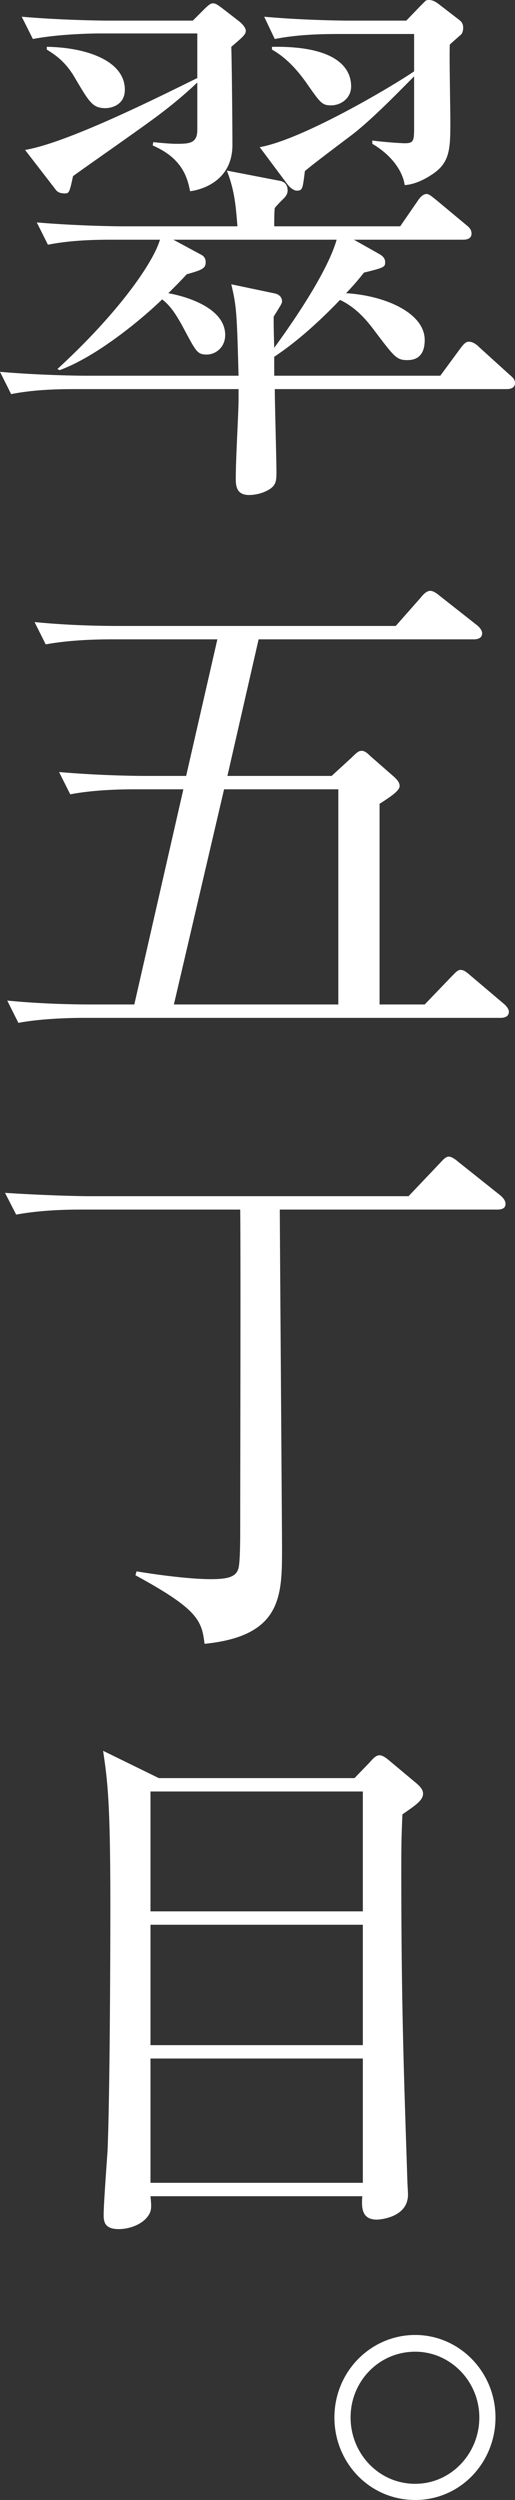 <svg xmlns="http://www.w3.org/2000/svg" width="78.546" height="381.228" viewBox="0 0 78.546 381.228"><rect x="0" y="0" width="78.546" height="381.228" fill="#333333" stroke="none"/><path d="M77.27 59.335H41.909c0 1.955.255 10.88.255 12.666 0 1.275-.085 1.87-.85 2.465-1.19.85-2.635 1.02-3.315 1.02-1.615 0-2.04-.935-2.04-2.38 0-3.4.425-10.116.425-12.156v-1.615H11.73c-2.125 0-6.205 0-10.03.765L0 56.7c5.78.51 11.815.595 13.09.595h23.293c-.255-9.946-.34-10.626-1.106-13.942l6.461 1.36c.595.085 1.275.426 1.275 1.276 0 .255-.17.51-1.275 2.295 0 1.445 0 1.785.085 4.76 1.105-1.53 7.906-10.796 9.52-16.491H26.438l4.25 2.295c.34.17.68.51.68 1.105 0 .935-.425 1.19-2.89 1.87-1.02 1.105-1.36 1.445-2.805 2.89 1.955.34 8.67 1.956 8.67 6.376 0 1.87-1.445 2.975-2.805 2.975-1.445 0-1.615-.425-3.485-3.91-1.53-2.89-2.38-3.74-3.316-4.505-2.974 2.89-9.86 8.67-15.64 10.795l-.34-.17c9.35-8.585 14.621-16.236 15.64-19.721h-7.055c-2.125 0-6.205 0-10.03.765l-1.7-3.4c5.865.51 11.9.595 13.09.595h17.512c-.255-3.146-.426-5.44-1.615-8.5l7.905 1.53c.596.084 1.36.34 1.36 1.53 0 .594-.425 1.02-.594 1.19-.766.764-.851.85-1.36 1.445-.086.424-.086 2.38-.086 2.805h19.211l2.636-3.826c.425-.68.934-1.105 1.36-1.105.425 0 .765.34 1.53.935l4.59 3.826c.425.34.765.68.765 1.275 0 .765-.68.935-1.274.935H53.979l3.91 2.21c.425.255.85.595.85 1.19 0 .765-.085.85-3.23 1.615-1.275 1.615-1.785 2.125-2.72 3.146 5.865.34 11.985 2.975 11.985 7.14 0 1.87-.764 3.06-2.634 3.06-1.616 0-1.955-.425-4.846-4.25-1.02-1.36-2.72-3.655-5.44-4.93-1.956 2.04-5.78 5.865-10.03 8.67v2.89h25.331l3.06-4.165c.51-.68.85-1.02 1.275-1.02.51 0 1.02.255 1.615.85l4.591 4.166c.51.425.85.765.85 1.275 0 .765-.68.935-1.275.935zM35.278 7.14c.085 3.06.17 11.9.17 14.96 0 6.376-6.29 7.056-6.46 7.056-.425-2.295-1.36-5.1-5.695-6.97l.085-.51c1.615.17 2.805.255 3.57.255 1.955 0 3.145-.085 3.145-2.125V12.58A64.473 64.473 0 0124.906 17c-2.125 1.7-11.815 8.416-13.77 9.861-.51 2.38-.595 2.635-1.19 2.635-.765 0-1.19-.17-1.531-.68l-4.59-5.95C10.37 21.762 24.566 14.62 30.092 11.9V5.1H15.046c-.85 0-6.12.084-10.031.85l-1.7-3.4c5.866.51 11.9.594 13.091.594h13.006l1.7-1.7c.68-.68 1.02-.935 1.36-.935.425 0 .765.255 1.445.765l2.636 2.04c.594.51.934 1.02.934 1.36 0 .595-.425.935-2.21 2.466zm-19.21 9.35c-1.956 0-2.466-.935-4.676-4.675C9.86 9.18 8.075 8.16 7.14 7.566V7.14c6.035.085 11.9 2.125 11.9 6.545 0 2.21-1.87 2.805-2.975 2.805zM70.214 5.355c-.765.68-1.444 1.275-1.614 1.446-.085 1.87.085 9.86.085 11.475 0 4.506 0 6.631-3.061 8.501-.51.34-2.21 1.36-3.91 1.445-.17-1.53-1.445-4.25-4.93-6.29v-.51c1.7.255 4.505.425 4.93.425 1.36 0 1.445-.34 1.445-2.38v-7.821c-2.126 2.125-6.46 6.63-9.606 9.01-5.866 4.42-6.46 4.931-7.056 5.441-.34 2.72-.34 2.975-1.274 2.975-.17 0-.766-.17-1.36-.935l-4.25-5.695c6.63-1.19 20.316-9.351 23.546-11.561V5.185H51.938c-2.125 0-6.205 0-10.03.765l-1.615-3.4c5.61.51 11.476.595 13.006.595h8.67l2.126-2.21.765-.765c.17-.17.425-.17.51-.17.425 0 .85.085 1.615.68l2.975 2.295c.596.425.68.85.68 1.275 0 .51-.17.935-.425 1.105zm-19.72 10.711c-1.361 0-1.616-.34-3.741-3.4-1.445-2.04-3.146-3.91-5.27-5.1V7.14c10.54-.17 12.07 3.74 12.07 6.035 0 1.785-1.53 2.89-3.06 2.89zm25.842 139.149h-63.5c-.68 0-6.036 0-10.031.766l-1.7-3.4c4.335.424 8.755.594 13.091.594h6.29l7.48-32.812h-7.225c-1.445 0-6.035 0-10.03.765l-1.7-3.4c6.715.595 12.92.595 13.09.595h6.29l4.761-20.827H17.001c-2.295 0-6.29.085-10.03.765l-1.7-3.4c4.334.425 8.67.595 13.09.595h41.993l3.826-4.336c.34-.425.85-1.02 1.445-1.02.425 0 .935.34 1.445.765l5.61 4.42c.34.256.85.766.85 1.276 0 .765-.68.935-1.274.935H39.442l-4.76 20.827H50.58l3.06-2.806c.85-.85 1.105-1.02 1.53-1.02.34 0 .68.17 1.275.765l3.4 2.976c.595.51 1.105 1.02 1.105 1.615 0 .68-1.19 1.53-3.06 2.72v30.602h6.885l4.081-4.25c.595-.595.935-1.02 1.36-1.02.51 0 .85.255 1.53.85l5.016 4.25c.425.34.85.85.85 1.275 0 .85-.85.935-1.275.935zm-24.737-34.852H34.173l-7.652 32.812H51.6v-32.812zm24.227 64.089H42.673c0 2.38.34 49.048.34 51.599 0 7.31 0 13.43-11.816 14.62-.425-3.57-1.02-5.27-10.54-10.455l.17-.595c3.57.595 8.33 1.19 11.305 1.19 2.636 0 3.911-.34 4.25-1.7.256-1.02.256-4.76.256-6.206 0-7.65.085-41.483 0-48.453H12.496c-1.53 0-5.866 0-10.031.765l-1.7-3.316c5.27.34 10.54.51 13.09.51H62.31l4.76-5.015c.34-.34.85-1.02 1.36-1.02.425 0 .935.34 1.53.85l6.291 5.015c.51.425.85.85.85 1.36 0 .765-.765.85-1.275.85zm-21.762 86.699l2.38-2.465c.51-.595.935-1.02 1.446-1.02.424 0 .934.34 1.529.85L63.585 272c.765.68.935 1.105.935 1.53 0 1.02-1.19 1.785-3.145 3.146-.17 3.825-.17 5.27-.17 9.01 0 20.572.425 31.453.935 47.179 0 .085.085 1.445.085 1.785 0 3.57-4.42 3.825-4.761 3.825-2.465 0-2.295-2.125-2.21-3.57H22.95c.17 1.7.17 2.21-.34 2.975-.934 1.36-2.89 2.04-4.505 2.04-2.21 0-2.295-1.19-2.295-2.21 0-1.615.51-8.415.595-9.775.34-8.161.425-28.818.425-37.318 0-15.897-.425-19.042-1.105-23.632l8.5 4.165h29.838zm-31.113 2.04v18.277H55.34V273.19H22.95zm0 20.317v18.361H55.34v-18.361H22.95zm0 20.402v18.956H55.34V313.91H22.95zm40.379 67.318c-6.97 0-12.326-5.696-12.326-12.581 0-6.971 5.525-12.581 12.326-12.581 6.715 0 12.24 5.61 12.24 12.58 0 6.886-5.355 12.582-12.24 12.582zm0-22.612c-5.525 0-9.861 4.505-9.861 10.03 0 5.441 4.25 10.116 9.861 10.116 5.44 0 9.775-4.59 9.775-10.115s-4.42-10.031-9.775-10.031z" fill="#fff"/></svg>